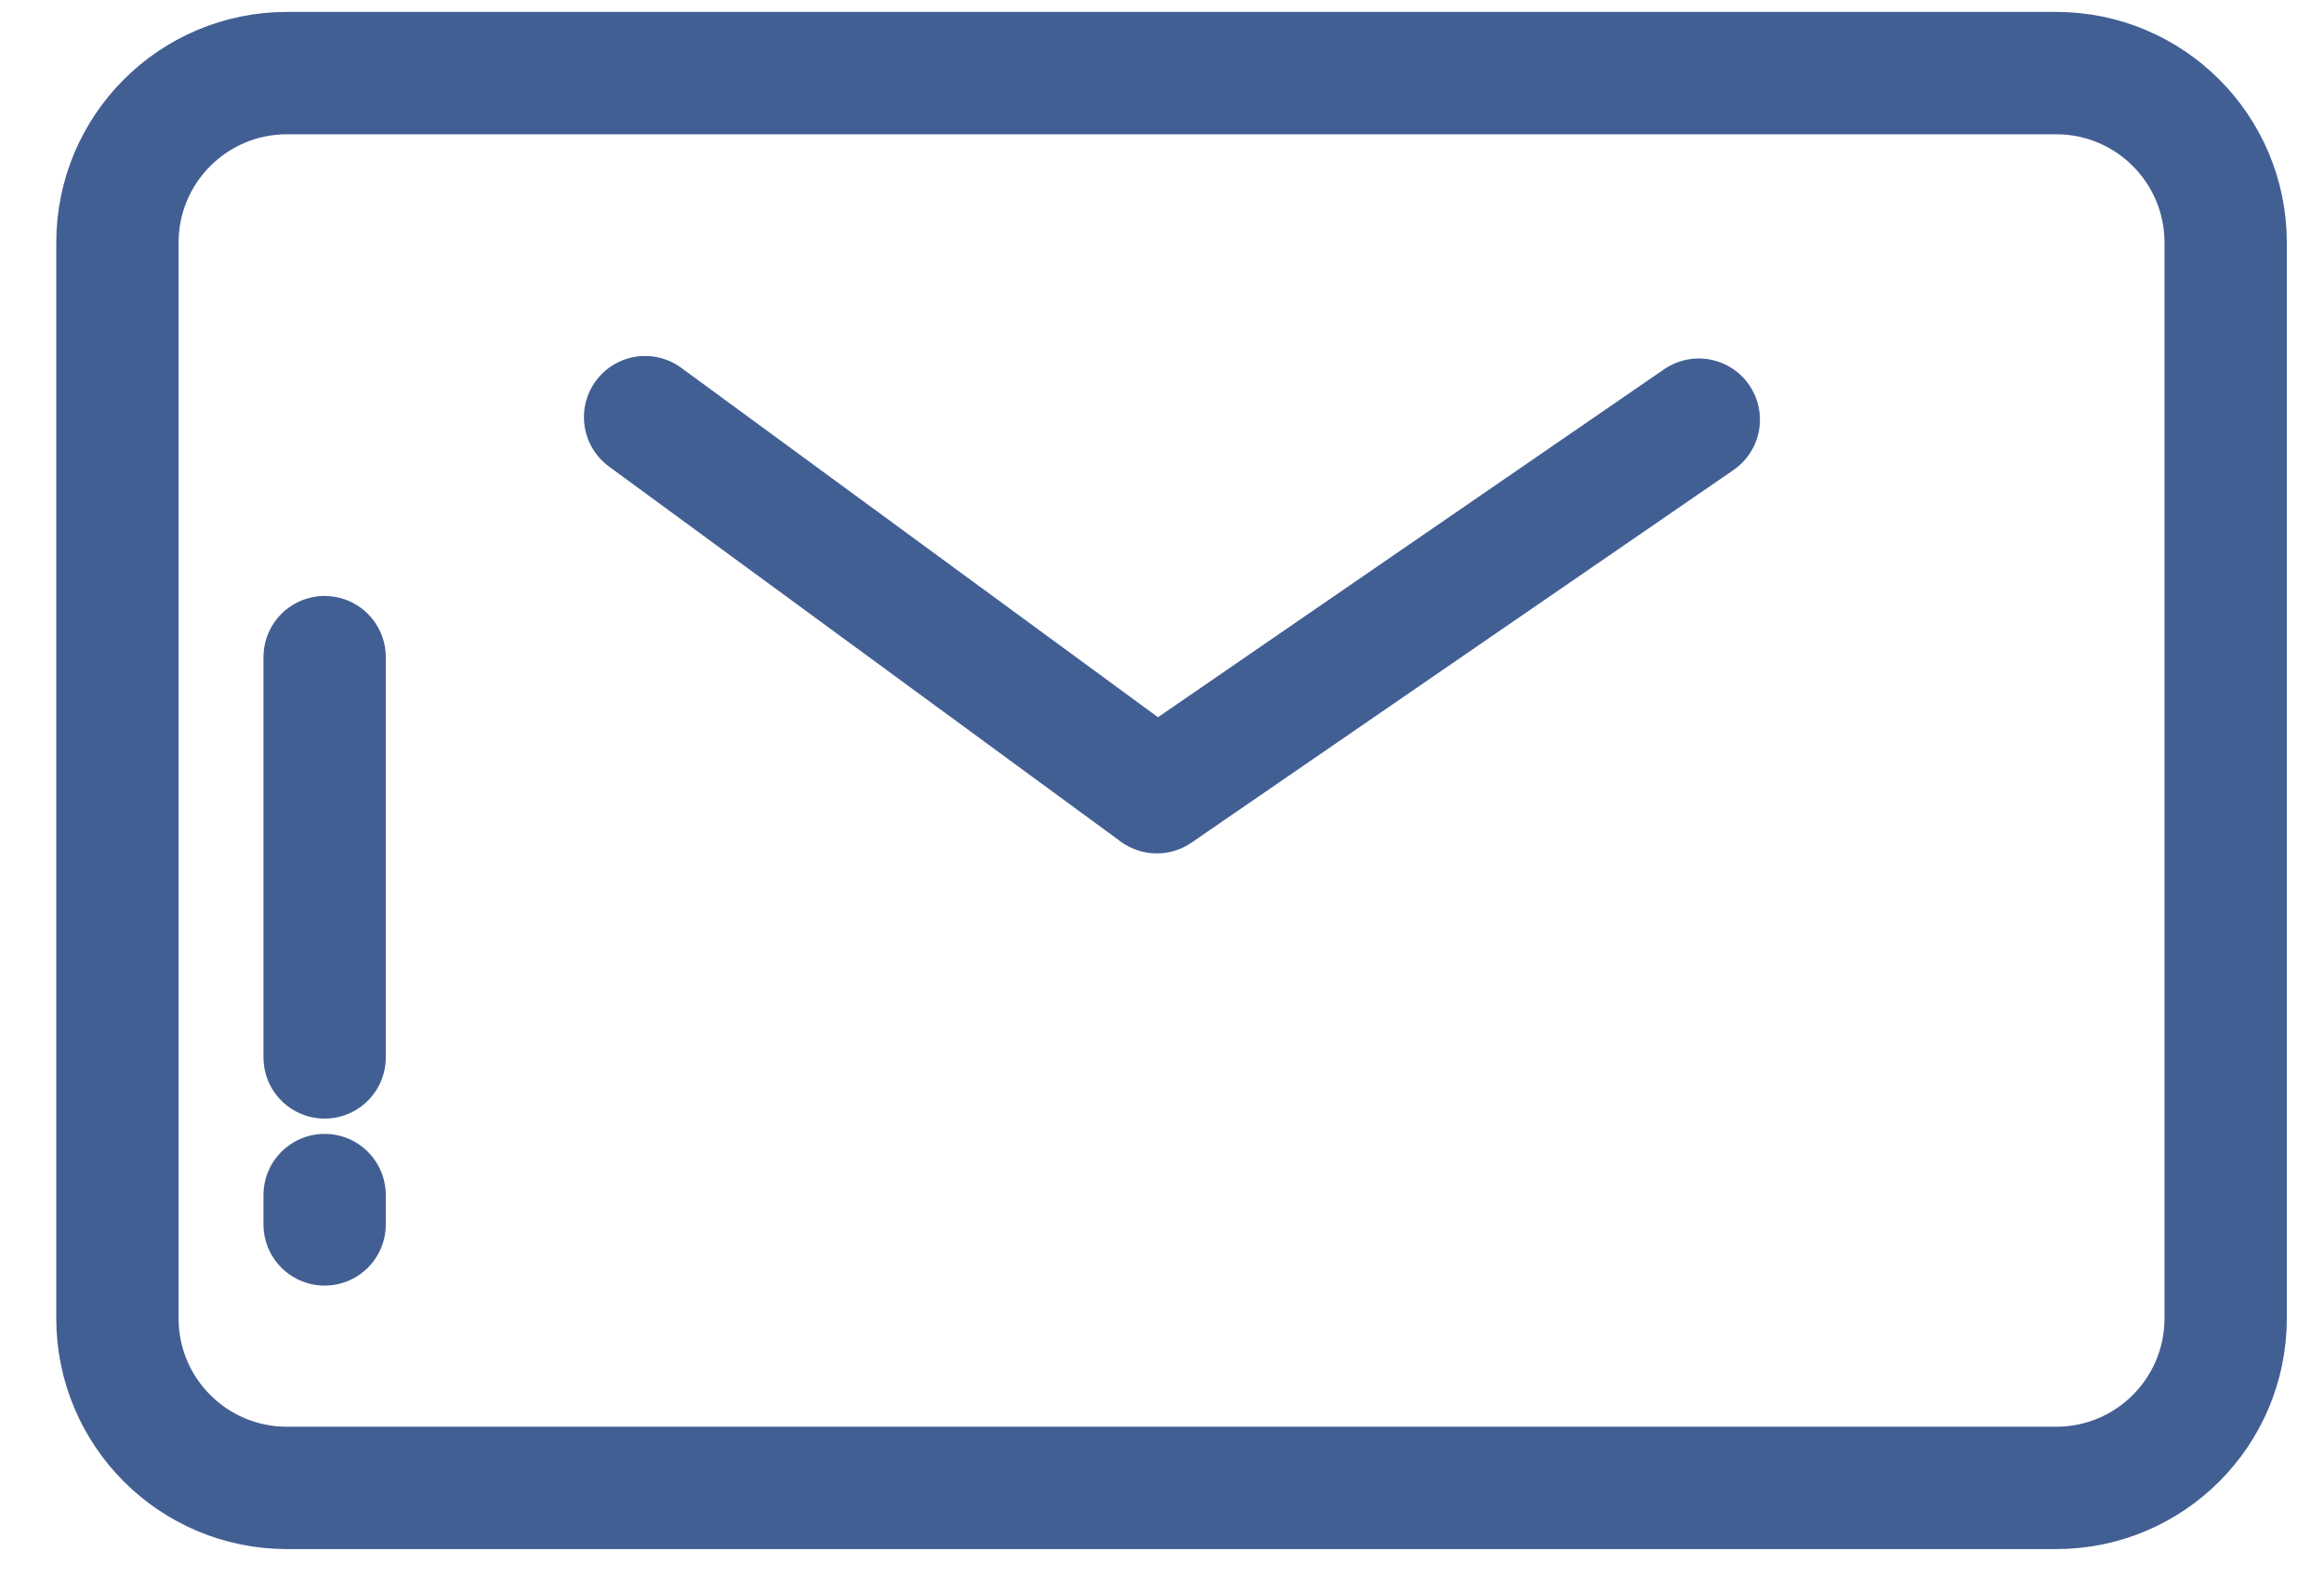 <?xml version="1.0" encoding="UTF-8"?> <svg xmlns="http://www.w3.org/2000/svg" width="38" height="26" viewBox="0 0 38 26" fill="none"> <path d="M33.621 1.195H4.691C3.161 1.195 1.92 2.435 1.92 3.966V21.551C1.92 23.082 3.161 24.322 4.691 24.322H33.621C35.151 24.322 36.392 23.082 36.392 21.551V3.966C36.392 2.435 35.151 1.195 33.621 1.195Z" stroke="#425F94" stroke-width="2" stroke-miterlimit="10"></path> <path d="M10.548 6.819L18.916 12.95L27.777 6.86" stroke="#425F94" stroke-width="2" stroke-linecap="round" stroke-linejoin="round"></path> <path d="M5.308 10.742V17.285" stroke="#425F94" stroke-width="2" stroke-miterlimit="10" stroke-linecap="round"></path> <path d="M5.308 19.535V20.015" stroke="#425F94" stroke-width="2" stroke-miterlimit="10" stroke-linecap="round"></path> </svg> 